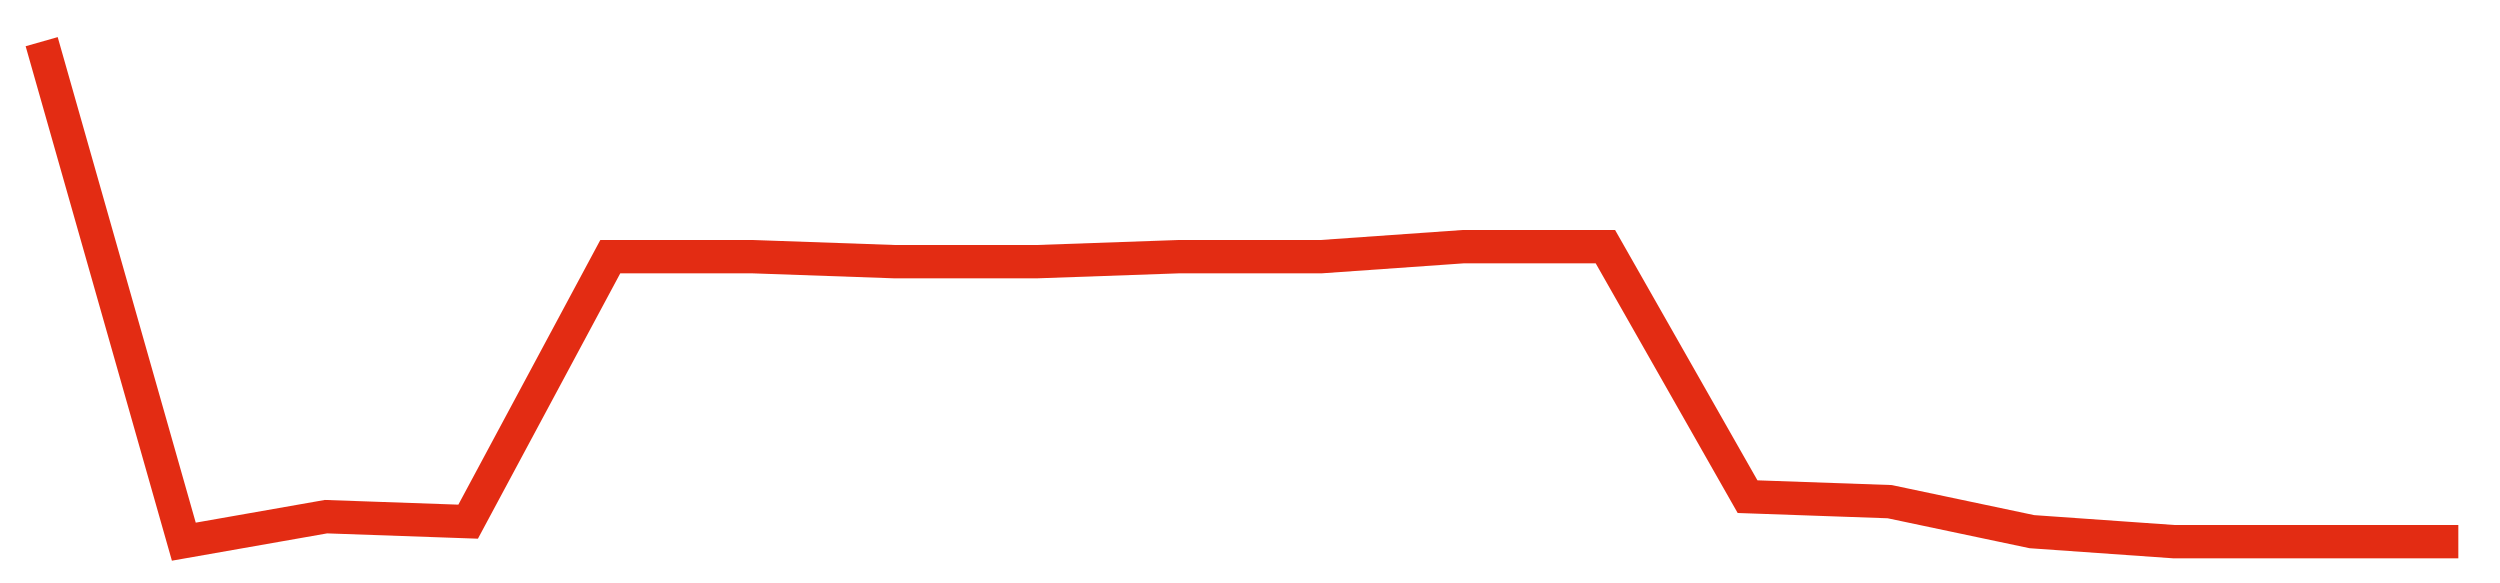 <svg width="300" height="70" viewBox="0 0 300 70" xmlns="http://www.w3.org/2000/svg">
    <path d="M 5,5 L 22.059,65 L 39.118,62 L 56.176,62.6 L 73.235,30.8 L 90.294,30.8 L 107.353,31.4 L 124.412,31.4 L 141.471,30.8 L 158.529,30.8 L 175.588,29.6 L 192.647,29.6 L 209.706,59.6 L 226.765,60.2 L 243.824,63.8 L 260.882,65 L 277.941,65 L 295,65" fill="none" stroke="#E32C13" stroke-width="4"/>
</svg>